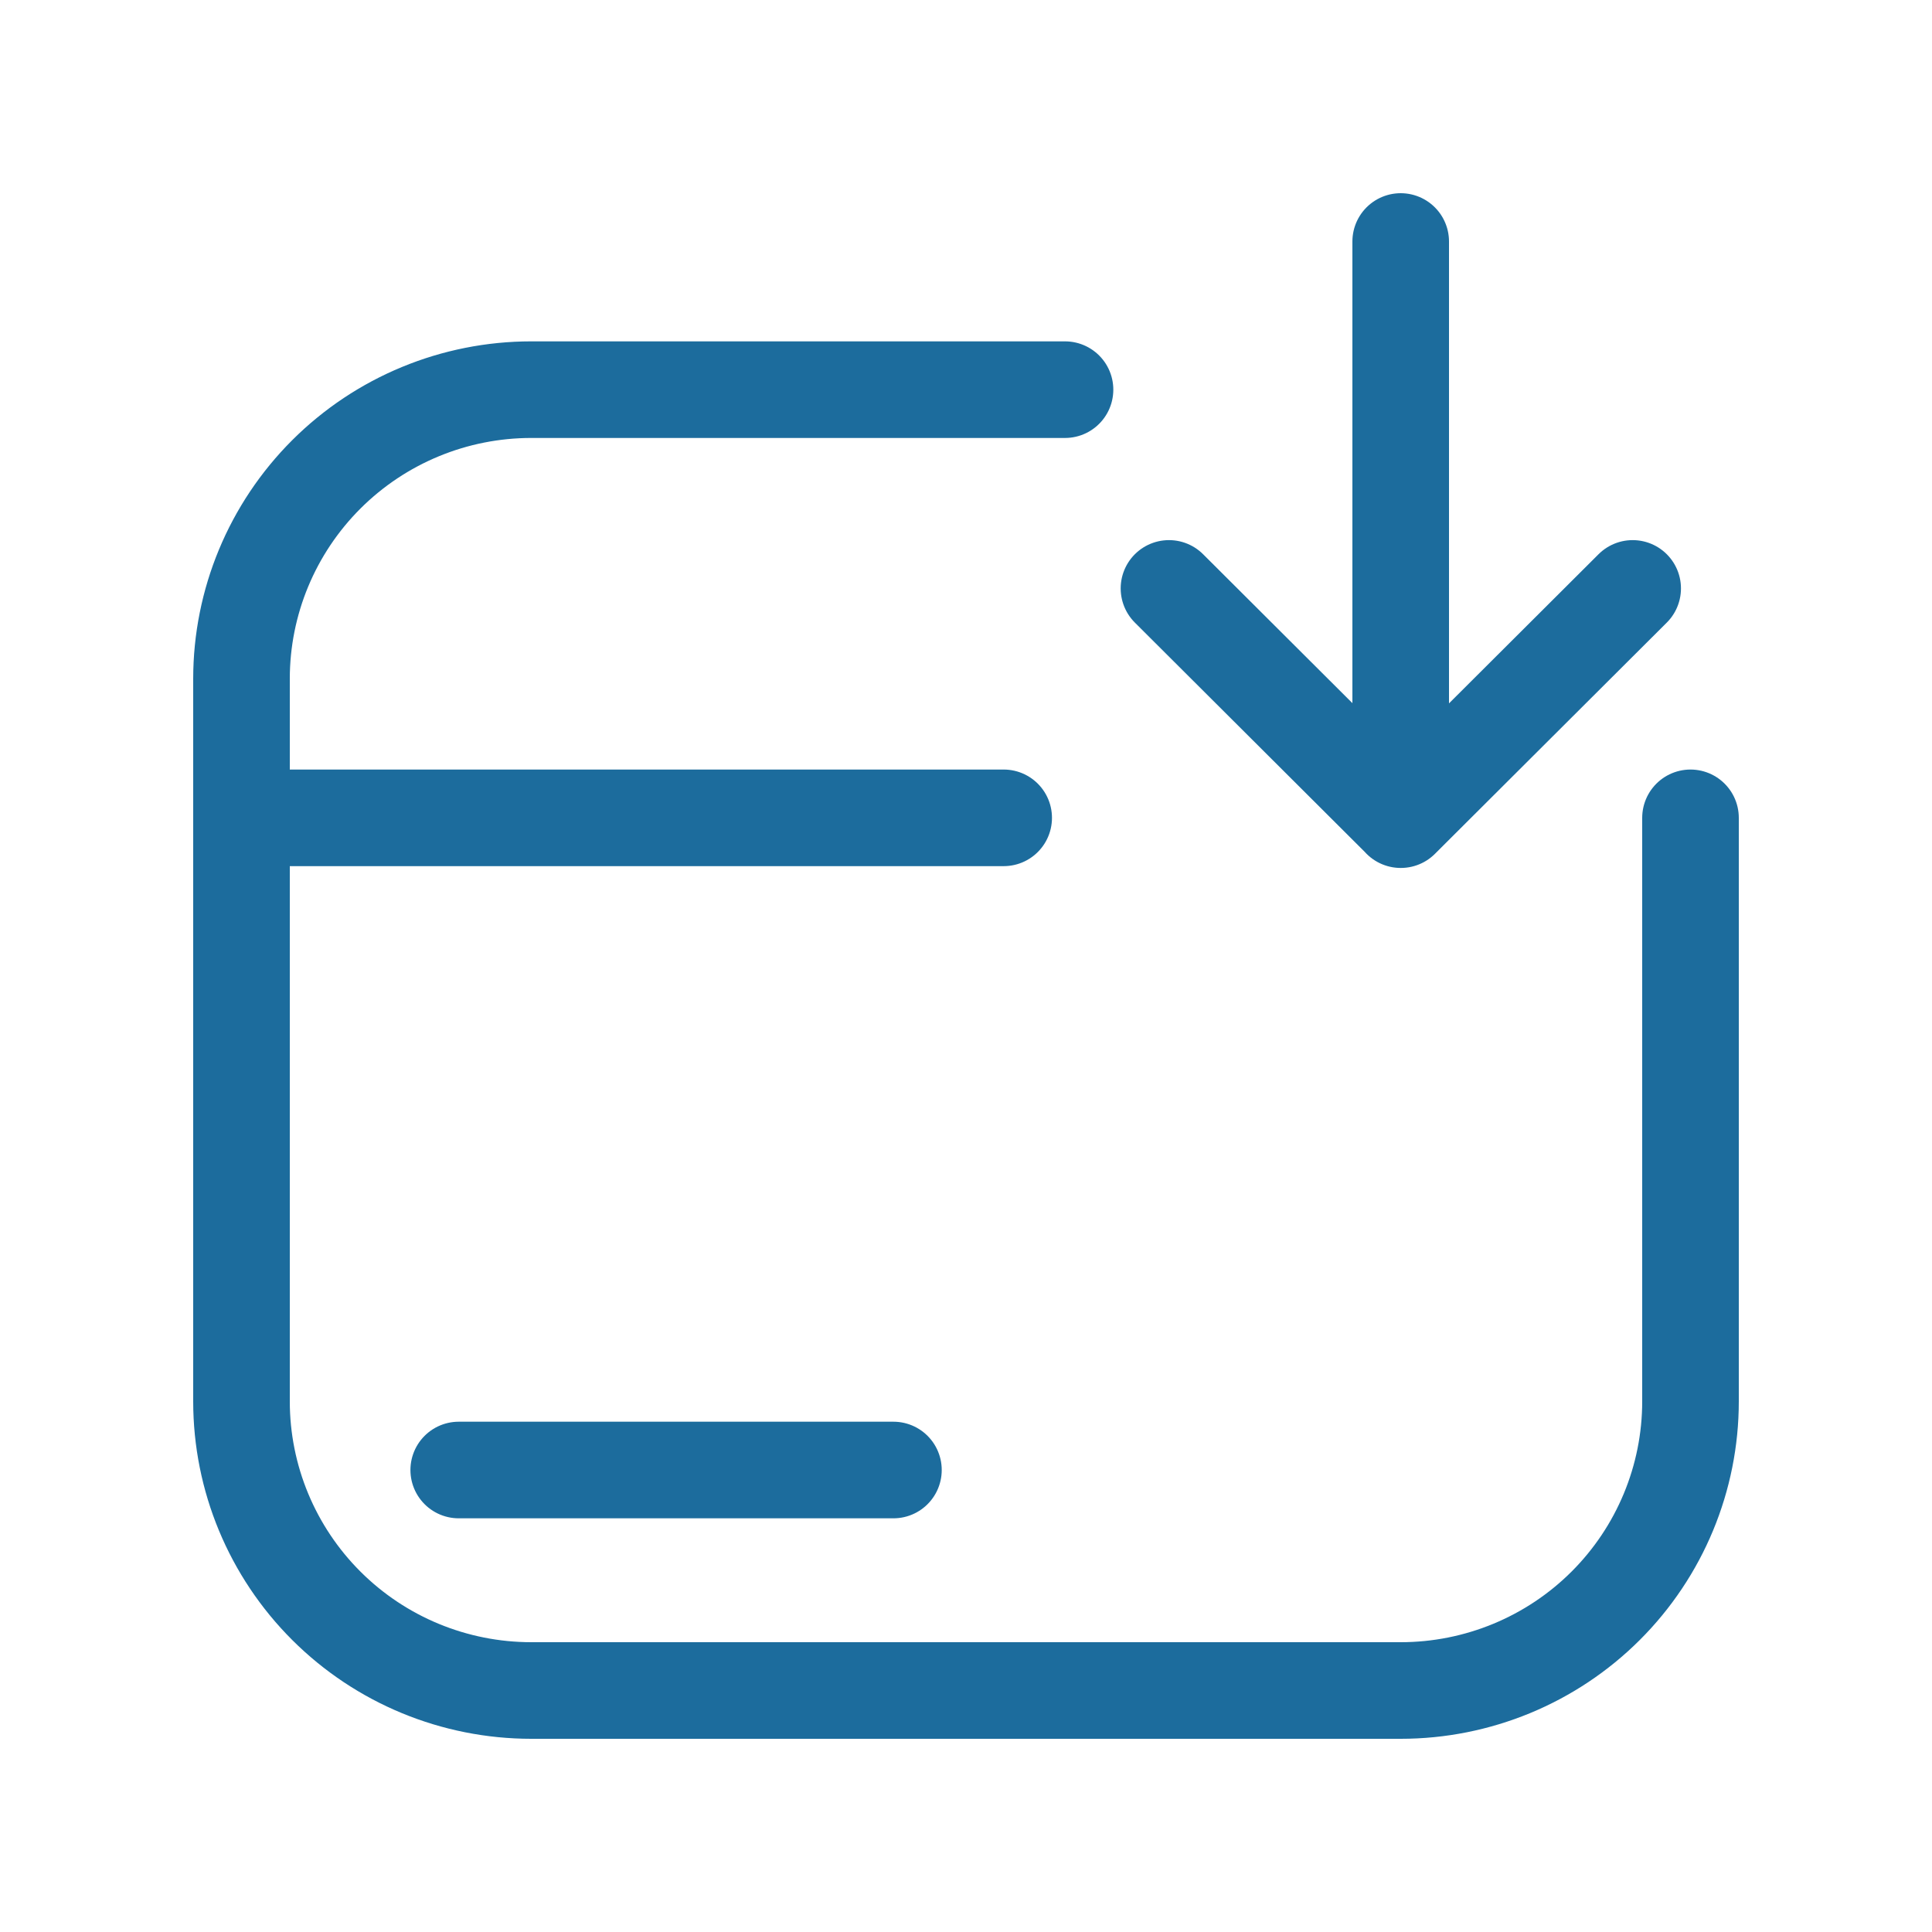 <svg xmlns="http://www.w3.org/2000/svg" width="16" height="16" viewBox="0 0 16 16" fill="none">
  <path d="M8.82 3.227H4.4C3.763 3.227 3.153 3.479 2.703 3.928C2.253 4.377 2 4.986 2 5.621V11.606C2 12.241 2.253 12.85 2.703 13.299C3.153 13.748 3.763 14 4.4 14H11.6C12.236 14 12.847 13.748 13.297 13.299C13.747 12.85 14 12.241 14 11.606V6.773M8.312 6.773H2.062M3.799 12.174H7.399M11.6 2V6.788M13.521 4.873L11.601 6.788L9.681 4.873" stroke="#1C6C9D" stroke-width="0.8" stroke-linecap="round" stroke-linejoin="round"/>
</svg>